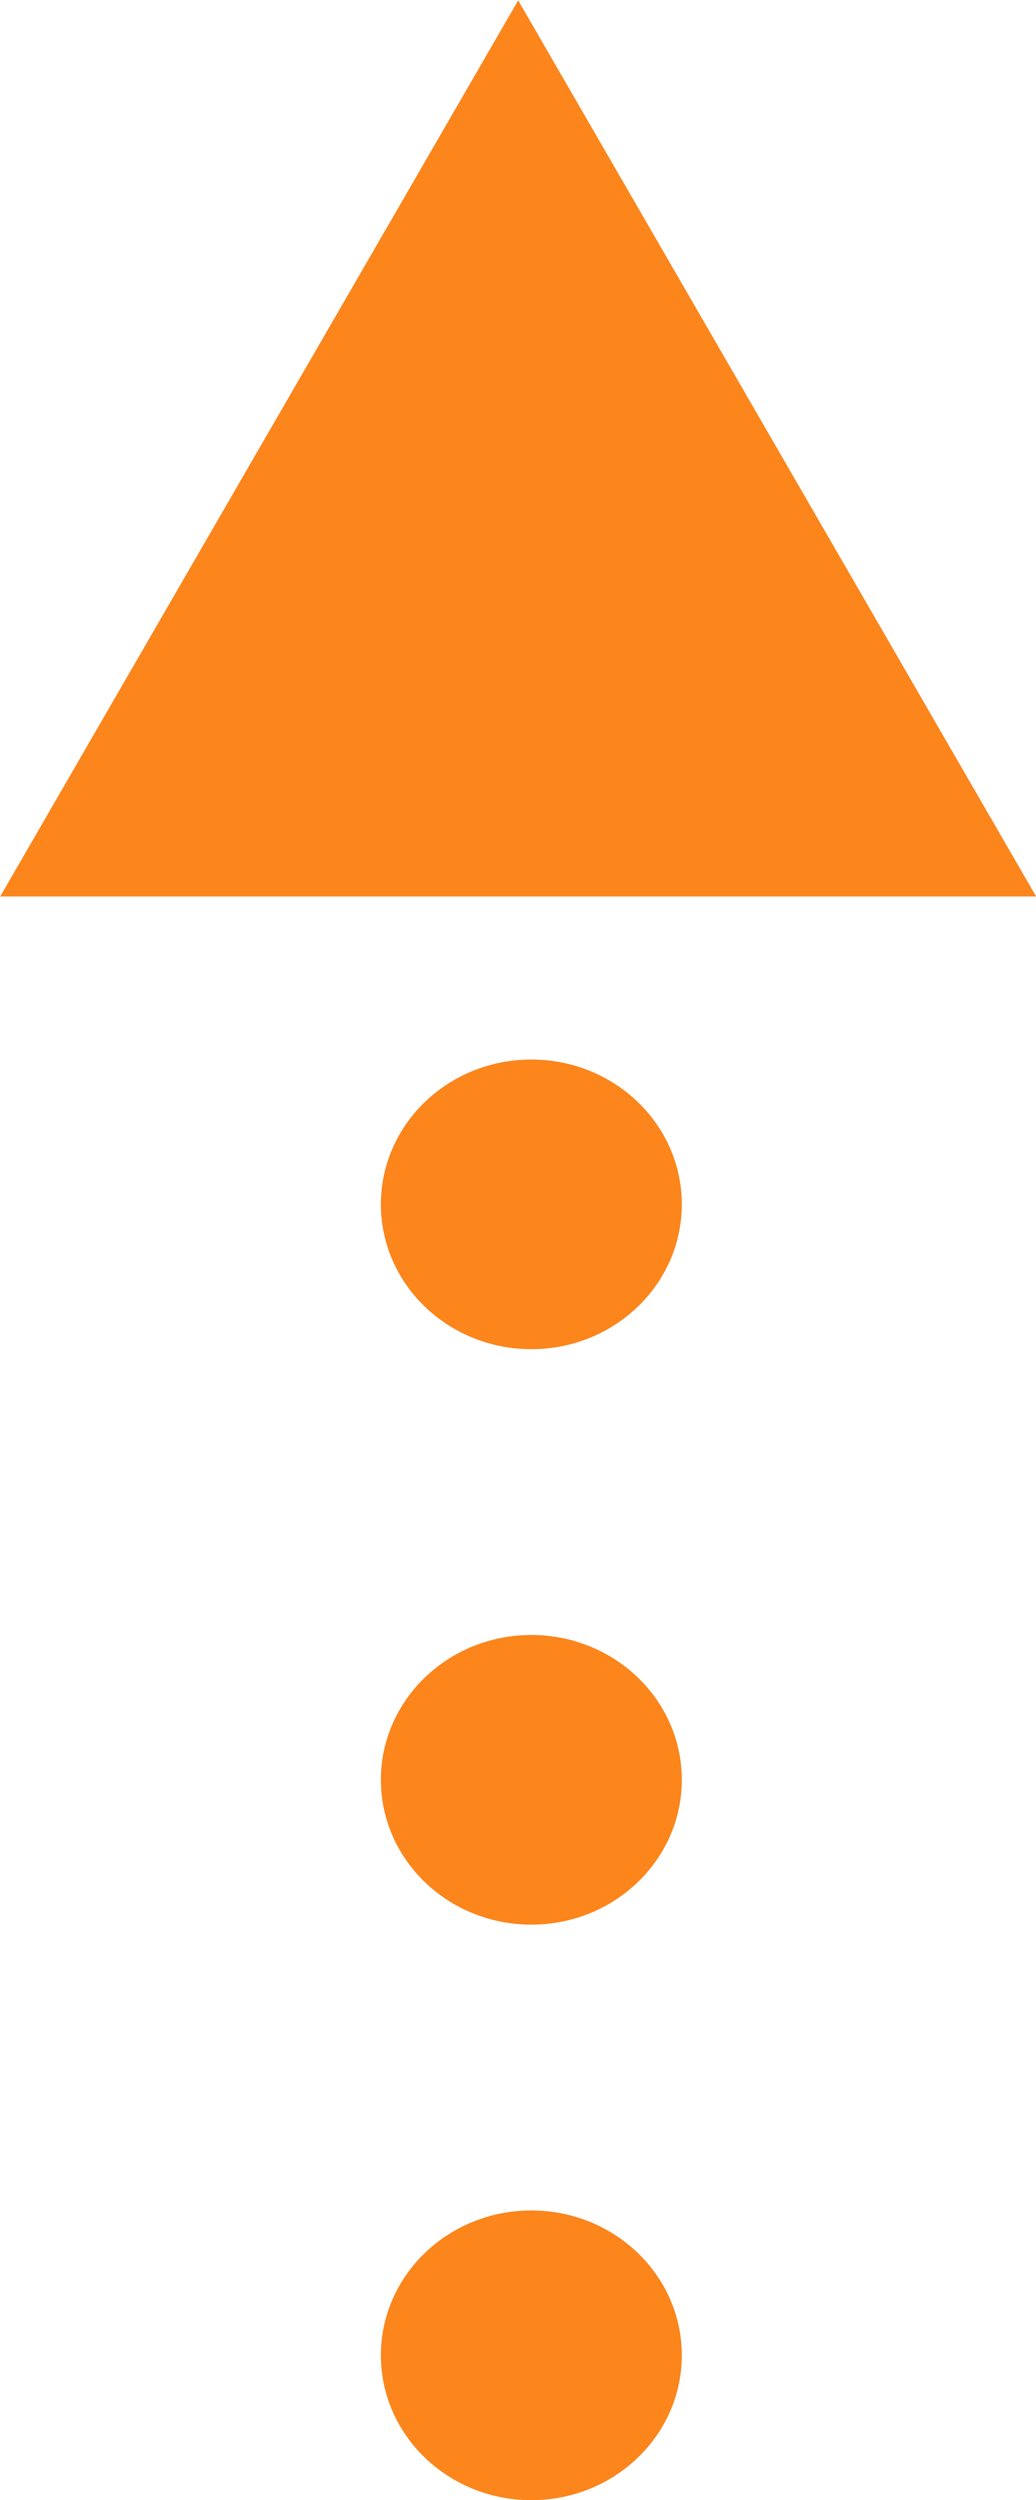 <svg 
 xmlns="http://www.w3.org/2000/svg"
 xmlns:xlink="http://www.w3.org/1999/xlink"
 width="17px" height="41px" viewbox="0 0 17 41">
<path fill-rule="evenodd"  fill="rgb(252, 133, 28)"
 d="M0.003,14.701 L8.503,0.006 L17.002,14.701 L0.003,14.701 ZM8.719,17.375 C10.082,17.375 11.188,18.438 11.188,19.750 C11.188,21.062 10.082,22.125 8.719,22.125 C7.355,22.125 6.250,21.062 6.250,19.750 C6.250,18.438 7.355,17.375 8.719,17.375 ZM8.719,26.812 C10.082,26.812 11.188,27.876 11.188,29.187 C11.188,30.499 10.082,31.562 8.719,31.562 C7.355,31.562 6.250,30.499 6.250,29.187 C6.250,27.876 7.355,26.812 8.719,26.812 ZM8.719,36.249 C10.082,36.249 11.188,37.313 11.188,38.624 C11.188,39.937 10.082,41.000 8.719,41.000 C7.355,41.000 6.250,39.937 6.250,38.624 C6.250,37.313 7.355,36.249 8.719,36.249 Z"/>
</svg>